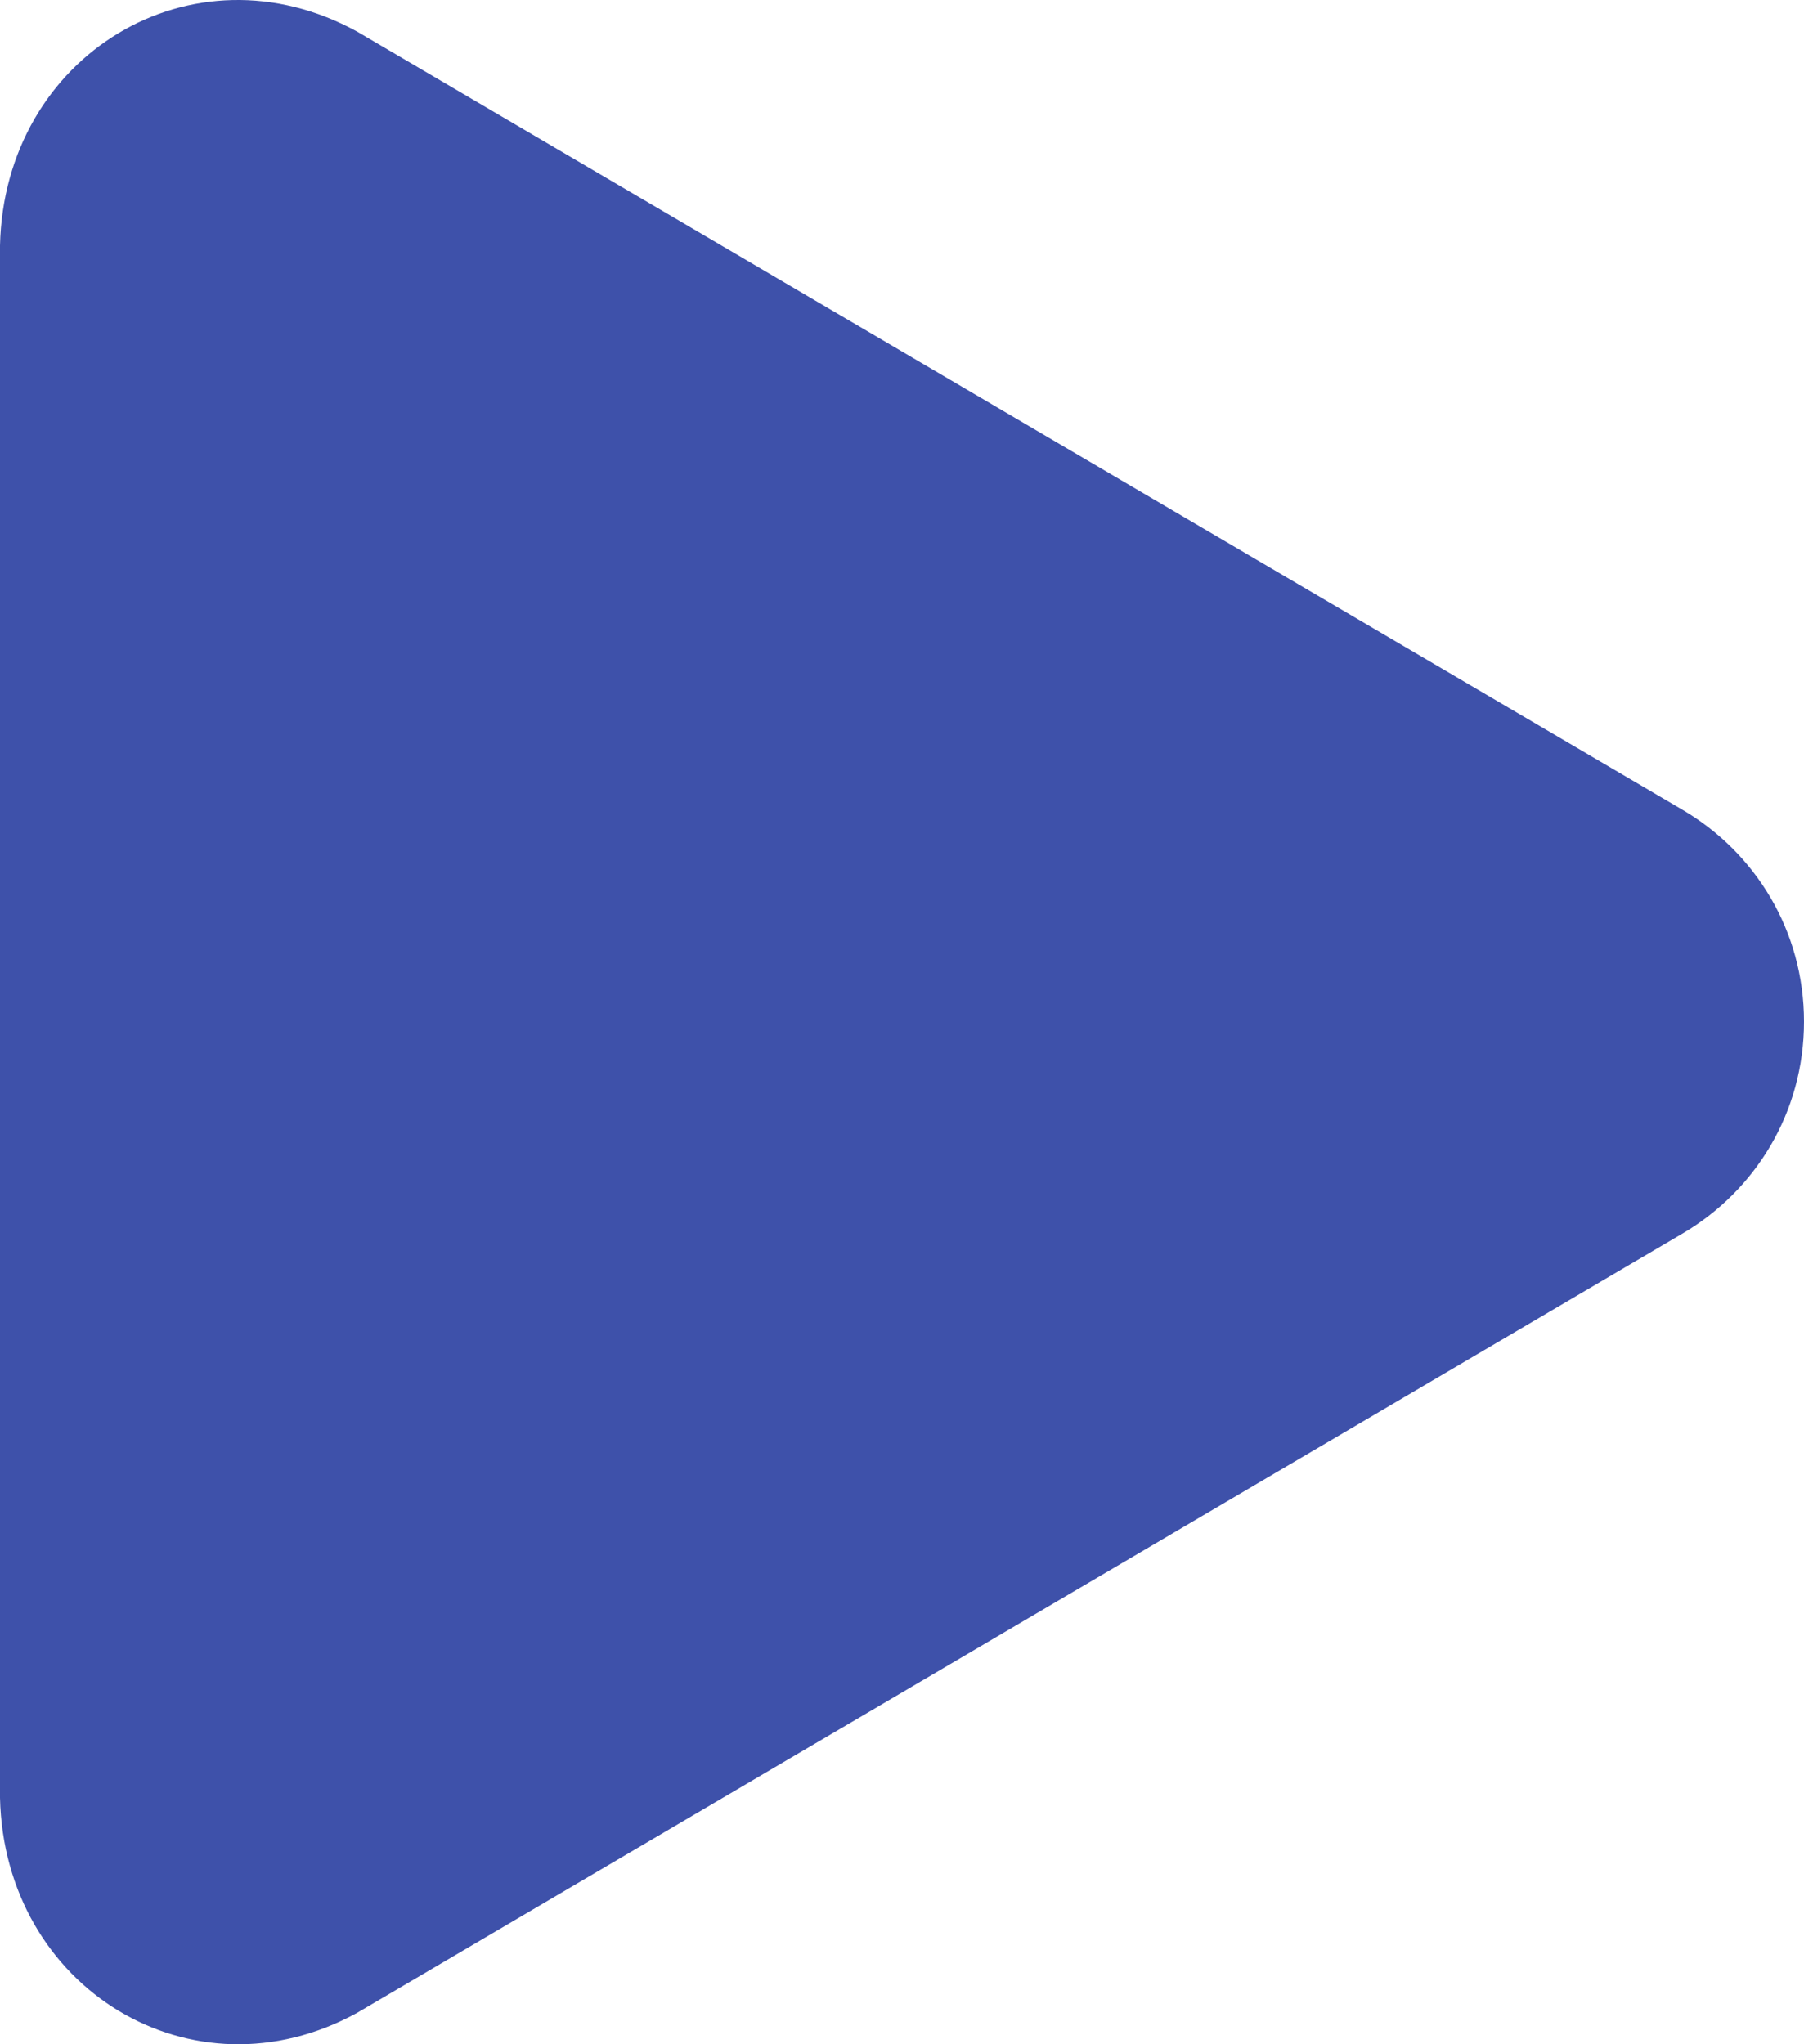<?xml version="1.0" encoding="UTF-8"?> <svg xmlns="http://www.w3.org/2000/svg" width="30" height="34" viewBox="0 0 30 34" fill="none"><g clip-path="url(#clip0_39_2)"><path d="M0 29.901C0.07 33.067 3.199 34.984 5.94 33.477L27.985 20.513C29.185 19.806 30 18.51 30 16.992C30 15.474 29.185 14.178 27.985 13.472L5.94 0.526C3.199 -0.981 0.07 0.918 0 4.083V29.901Z" fill="#3E51AA"></path></g><defs><clipPath id="clip0_39_2"><rect width="30" height="34" fill="white"></rect></clipPath></defs></svg> 